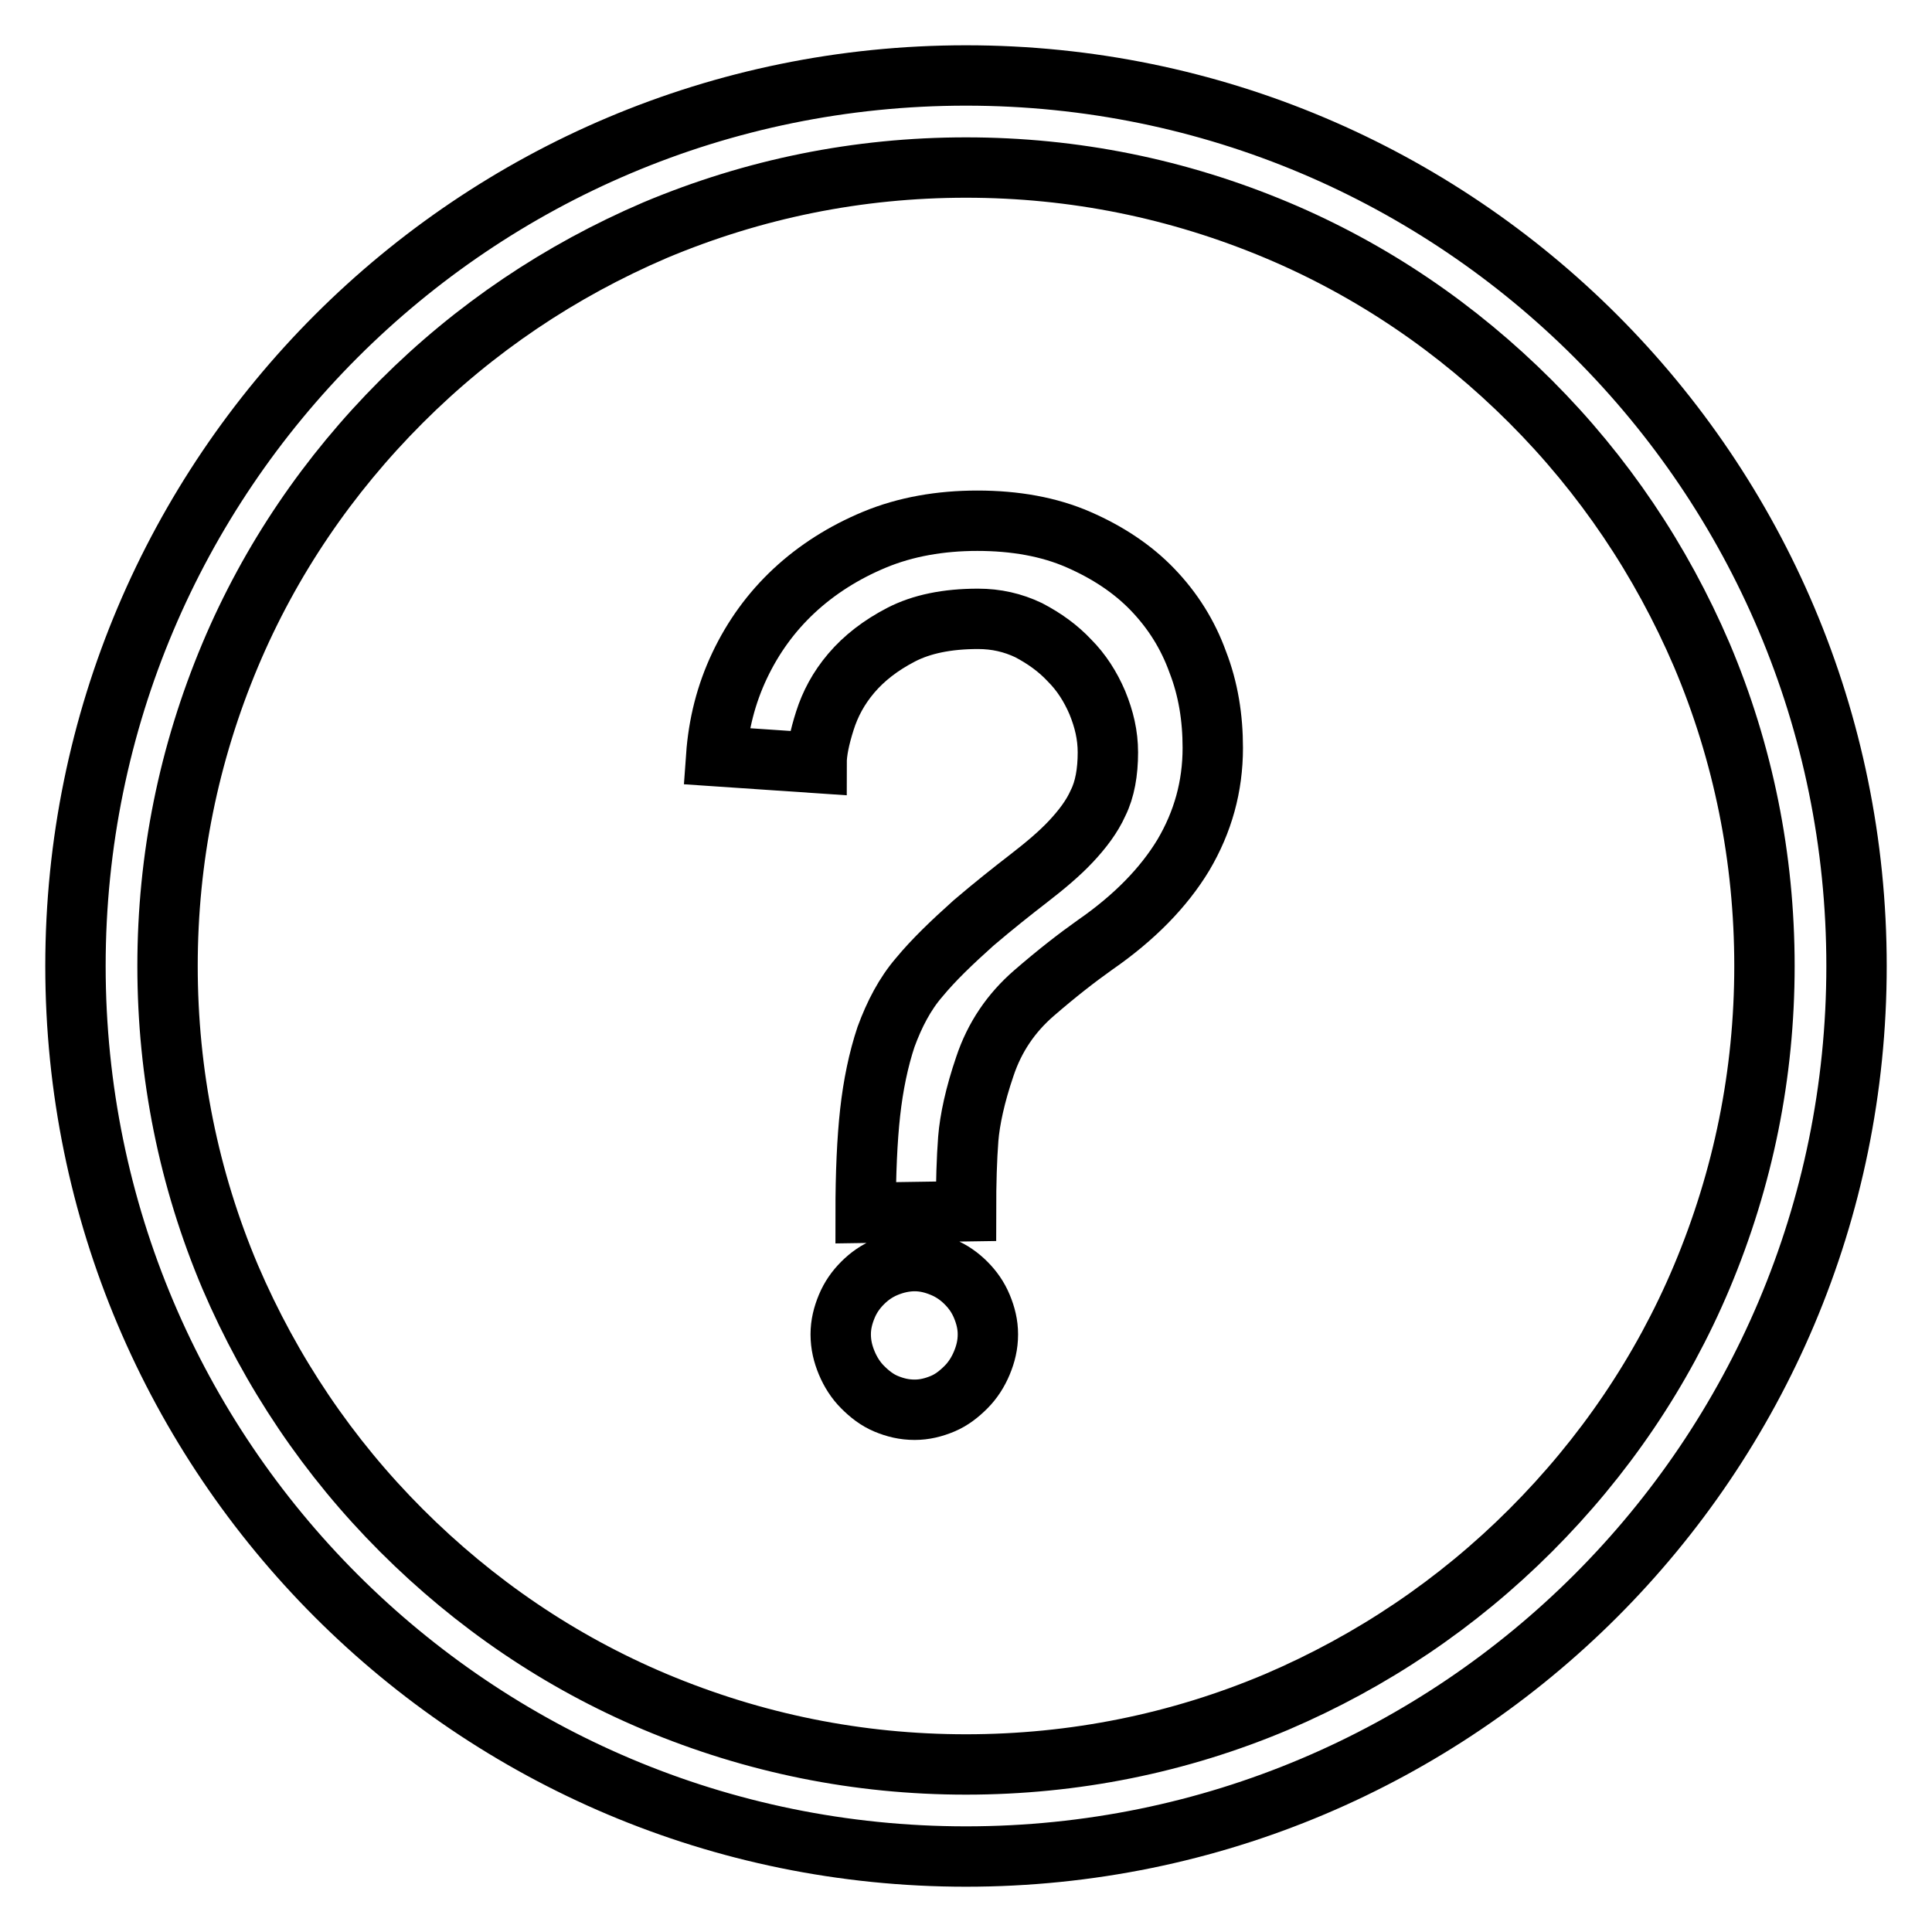 <?xml version="1.0" encoding="utf-8"?>
<!-- Svg Vector Icons : http://www.onlinewebfonts.com/icon -->
<!DOCTYPE svg PUBLIC "-//W3C//DTD SVG 1.1//EN" "http://www.w3.org/Graphics/SVG/1.1/DTD/svg11.dtd">
<svg version="1.1" xmlns="http://www.w3.org/2000/svg" xmlns:xlink="http://www.w3.org/1999/xlink" x="0px" y="0px" viewBox="0 0 256 256" enable-background="new 0 0 256 256" xml:space="preserve">
<g> <path stroke-width="8" fill-opacity="0" stroke="#000000"  d="M128,22.2c14.3,0,28.1,2.8,41.2,8.3c12.6,5.3,23.9,13,33.6,22.7c9.7,9.7,17.3,21,22.7,33.6 c5.5,13,8.3,26.9,8.3,41.2c0,14.3-2.8,28.1-8.3,41.2c-5.3,12.6-13,23.9-22.7,33.6s-21,17.3-33.6,22.7c-13,5.5-26.9,8.3-41.2,8.3 c-14.3,0-28.1-2.8-41.2-8.3c-12.6-5.3-23.9-13-33.6-22.7c-9.7-9.7-17.3-21-22.7-33.6c-5.5-13-8.3-26.9-8.3-41.2 c0-14.3,2.8-28.1,8.3-41.2c5.3-12.6,13-23.9,22.7-33.6c9.7-9.7,21-17.3,33.6-22.7C99.9,25,113.7,22.2,128,22.2 M128,10 C62.8,10,10,62.8,10,128s52.8,118,118,118c65.2,0,118-52.8,118-118S193.2,10,128,10z"/> <path stroke-width="8" fill-opacity="0" stroke="#000000"  d="M114.7,160.7c0-5.2,0.2-9.7,0.6-13.3c0.4-3.6,1.1-7,2.1-10c1.1-3,2.5-5.7,4.4-7.9c1.9-2.3,4.3-4.6,7.2-7.2 c2.7-2.3,5.1-4.2,7.3-5.9c2.2-1.7,4.1-3.3,5.6-4.9s2.8-3.3,3.6-5.1c0.9-1.8,1.3-4.1,1.3-6.7c0-2.3-0.5-4.4-1.4-6.6 c-0.9-2.1-2.1-4-3.7-5.6c-1.5-1.6-3.3-2.9-5.4-4c-2.1-1-4.3-1.5-6.7-1.5c-4.1,0-7.5,0.7-10.2,2.1c-2.7,1.4-4.9,3.1-6.6,5.1 c-1.7,2-2.8,4.1-3.5,6.3c-0.7,2.2-1.1,4.1-1.1,5.6l-13.3-0.9c0.3-4.2,1.3-8.2,3.1-12c1.8-3.8,4.2-7.1,7.2-9.9 c3-2.8,6.6-5.1,10.7-6.8c4.1-1.7,8.7-2.5,13.6-2.5c5,0,9.5,0.8,13.4,2.5c3.9,1.7,7.2,3.9,9.8,6.6c2.7,2.8,4.7,6,6,9.6 c1.4,3.6,2,7.4,2,11.4c0,5.1-1.3,9.8-3.9,14.2c-2.6,4.3-6.5,8.3-11.7,11.9c-2.4,1.7-5.1,3.8-8.1,6.4c-3,2.6-5.2,5.8-6.5,9.7 c-1.3,3.8-2,7.1-2.2,9.6c-0.2,2.6-0.3,5.8-0.3,9.6L114.7,160.7L114.7,160.7z M111.4,176.8c0-1.3,0.3-2.5,0.8-3.7 c0.5-1.2,1.2-2.2,2.1-3.1c0.9-0.9,1.9-1.6,3.1-2.1s2.5-0.8,3.8-0.8c1.3,0,2.5,0.3,3.7,0.8s2.2,1.2,3.1,2.1c0.9,0.9,1.6,1.9,2.1,3.1 c0.5,1.2,0.8,2.4,0.8,3.7c0,1.4-0.3,2.6-0.8,3.8c-0.5,1.2-1.2,2.3-2.1,3.2c-0.9,0.9-1.9,1.7-3.1,2.2c-1.2,0.5-2.4,0.8-3.7,0.8 c-1.4,0-2.6-0.3-3.8-0.8s-2.2-1.3-3.1-2.2c-0.9-0.9-1.6-2-2.1-3.2S111.4,178.2,111.4,176.8z"/></g>
</svg>